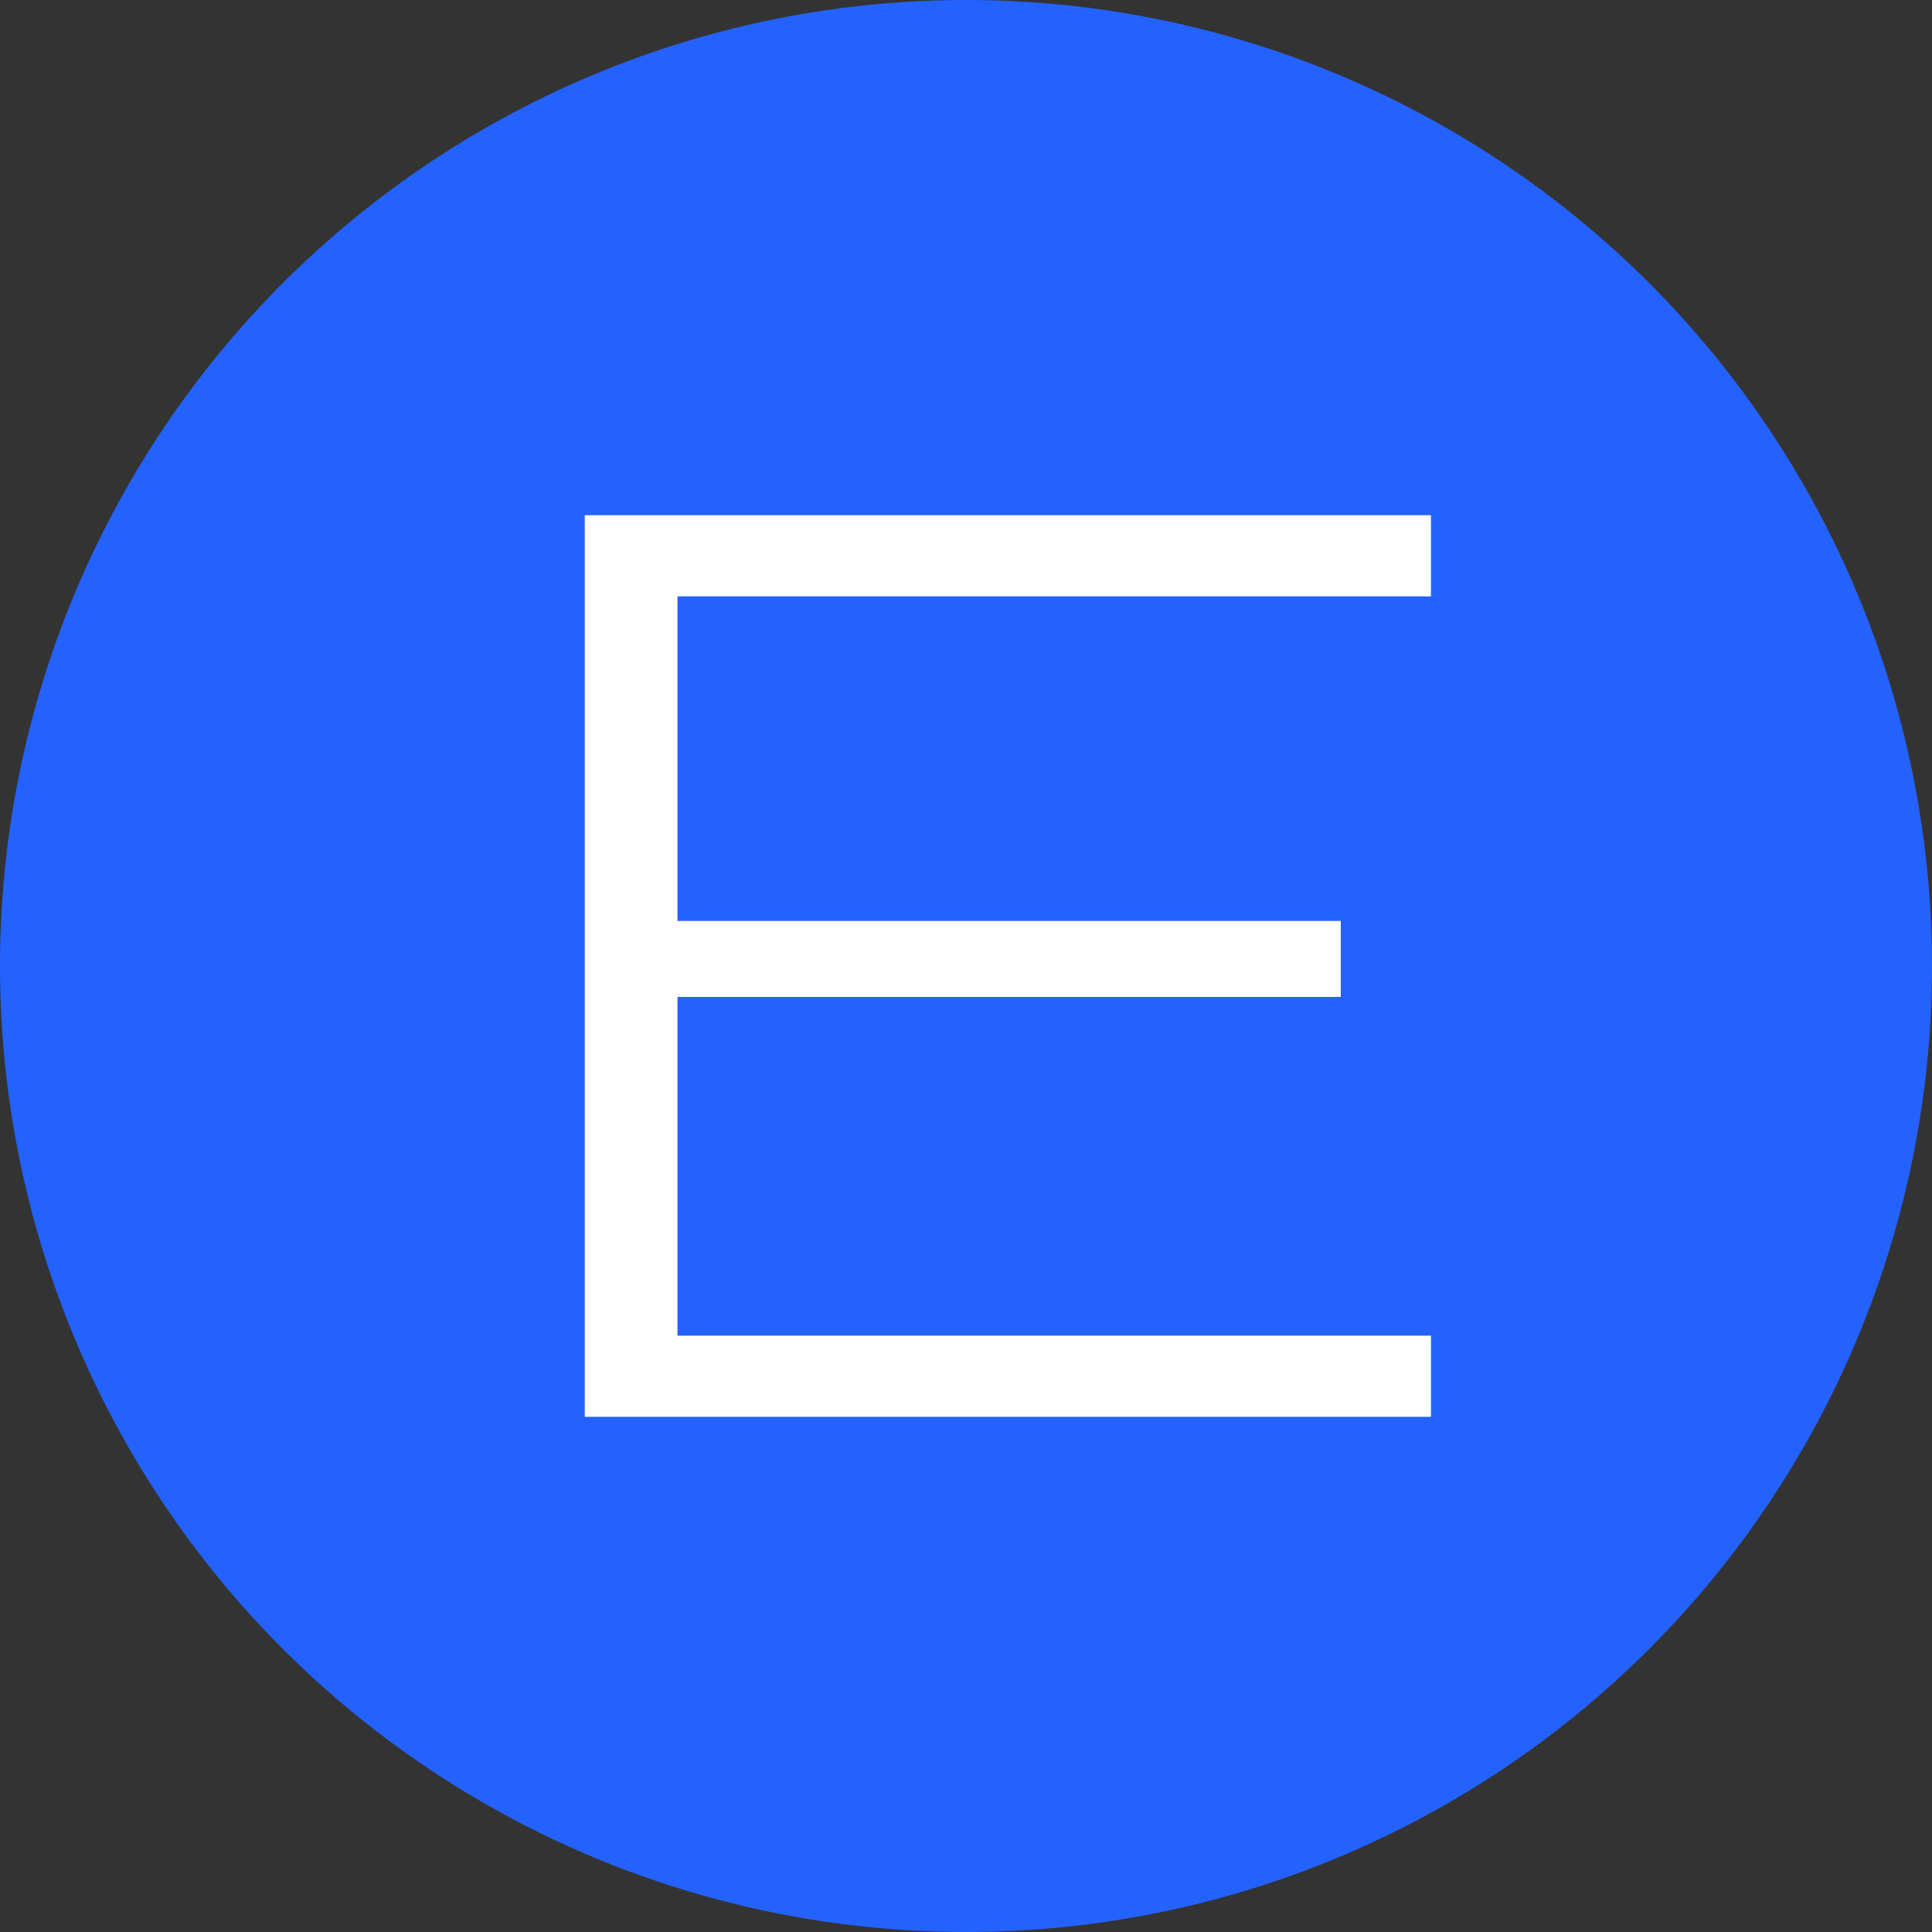<?xml version="1.0" encoding="UTF-8"?> <svg xmlns="http://www.w3.org/2000/svg" width="30" height="30" viewBox="0 0 30 30" fill="none"><rect x="0" y="0" width="30" height="30" fill="#333333" stroke="none"/><circle cx="15" cy="15" r="15" fill="#2462FF"></circle><path d="M9.08 22V8H22.22V9.26H10.52V20.74H22.22V22H9.08ZM10.32 15.48V14.3H20.82V15.48H10.32Z" fill="white"></path></svg> 